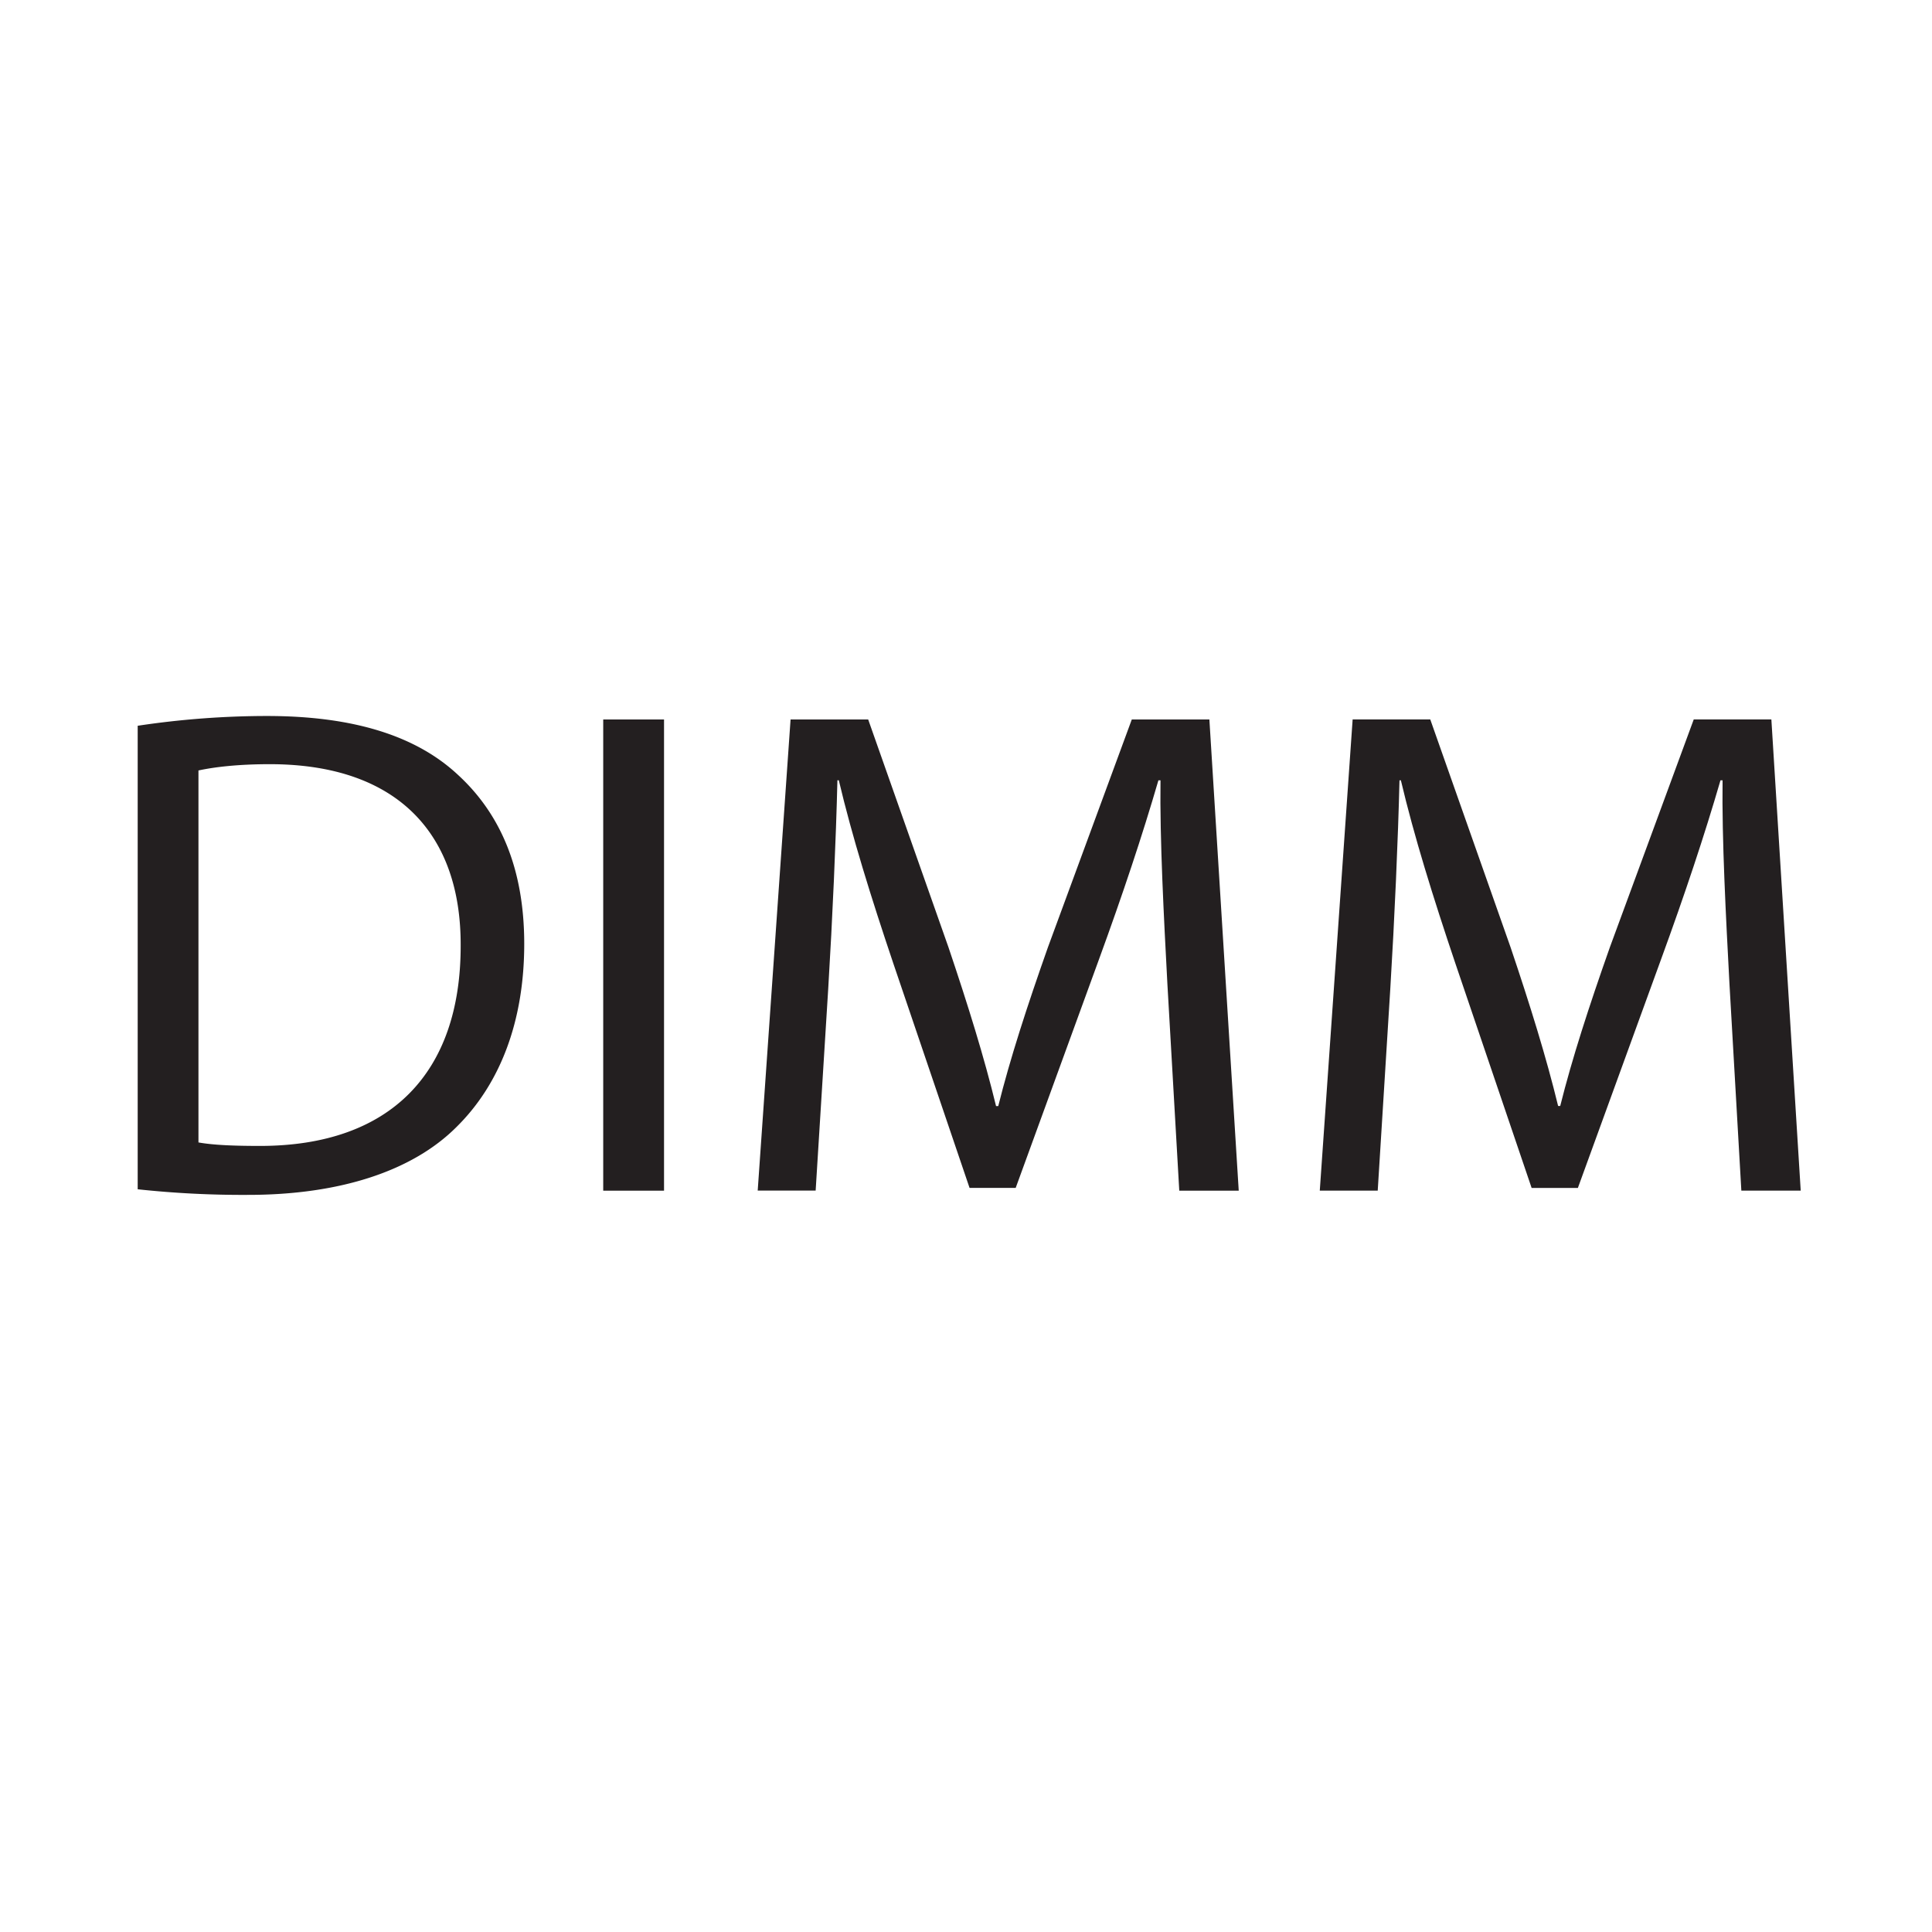 <svg id="Livello_13" data-name="Livello 13" xmlns="http://www.w3.org/2000/svg" viewBox="0 0 841.89 841.89"><defs><style>.cls-1{fill:#fff;}.cls-2{fill:#231f20;}</style></defs><title>DIMM</title><rect class="cls-1" width="841.89" height="841.89"/><path class="cls-2" d="M60,316.26A379.65,379.65,0,0,1,116.33,312c38.08,0,65.19,8.83,83.17,25.59,18.28,16.76,28.94,40.52,28.94,73.72,0,33.51-10.36,60.93-29.55,79.82-19.19,19.19-50.87,29.55-90.78,29.55A427.73,427.73,0,0,1,60,518.24v-202Zm26.5,181.57c6.7,1.22,16.45,1.52,26.81,1.52,56.66,0,87.43-31.68,87.43-87.13C201,363.79,173.6,333,117.55,333c-13.71,0-24.07,1.22-31.07,2.74V497.83Z"/><path class="cls-2" d="M289.36,313.52V518.85h-26.5V313.52h26.5Z"/><path class="cls-2" d="M508.7,428.68c-1.52-28.64-3.35-63.06-3-88.65h-0.91c-7,24.07-15.54,49.66-25.89,78L442.6,517.63H422.49l-33.21-97.79c-9.75-28.94-18-55.44-23.76-79.82h-0.61c-0.61,25.59-2.13,60-4,90.78l-5.48,88H330.18L344.5,313.52h33.82l35,99.31c8.53,25.28,15.54,47.83,20.72,69.15H435c5.18-20.72,12.49-43.26,21.63-69.15l36.56-99.31H527l12.79,205.33H513.88Z"/><path class="cls-2" d="M753.63,428.68c-1.52-28.64-3.35-63.06-3-88.65h-0.91c-7,24.07-15.54,49.66-25.89,78l-36.25,99.62H667.42l-33.21-97.79c-9.75-28.94-18-55.44-23.76-79.82h-0.61c-0.61,25.59-2.13,60-4,90.78l-5.48,88H575.11l14.32-205.33h33.82l35,99.31c8.53,25.28,15.54,47.83,20.72,69.15h0.91c5.18-20.72,12.49-43.26,21.63-69.15l36.56-99.31h33.82l12.79,205.33H758.81Z"/></svg>